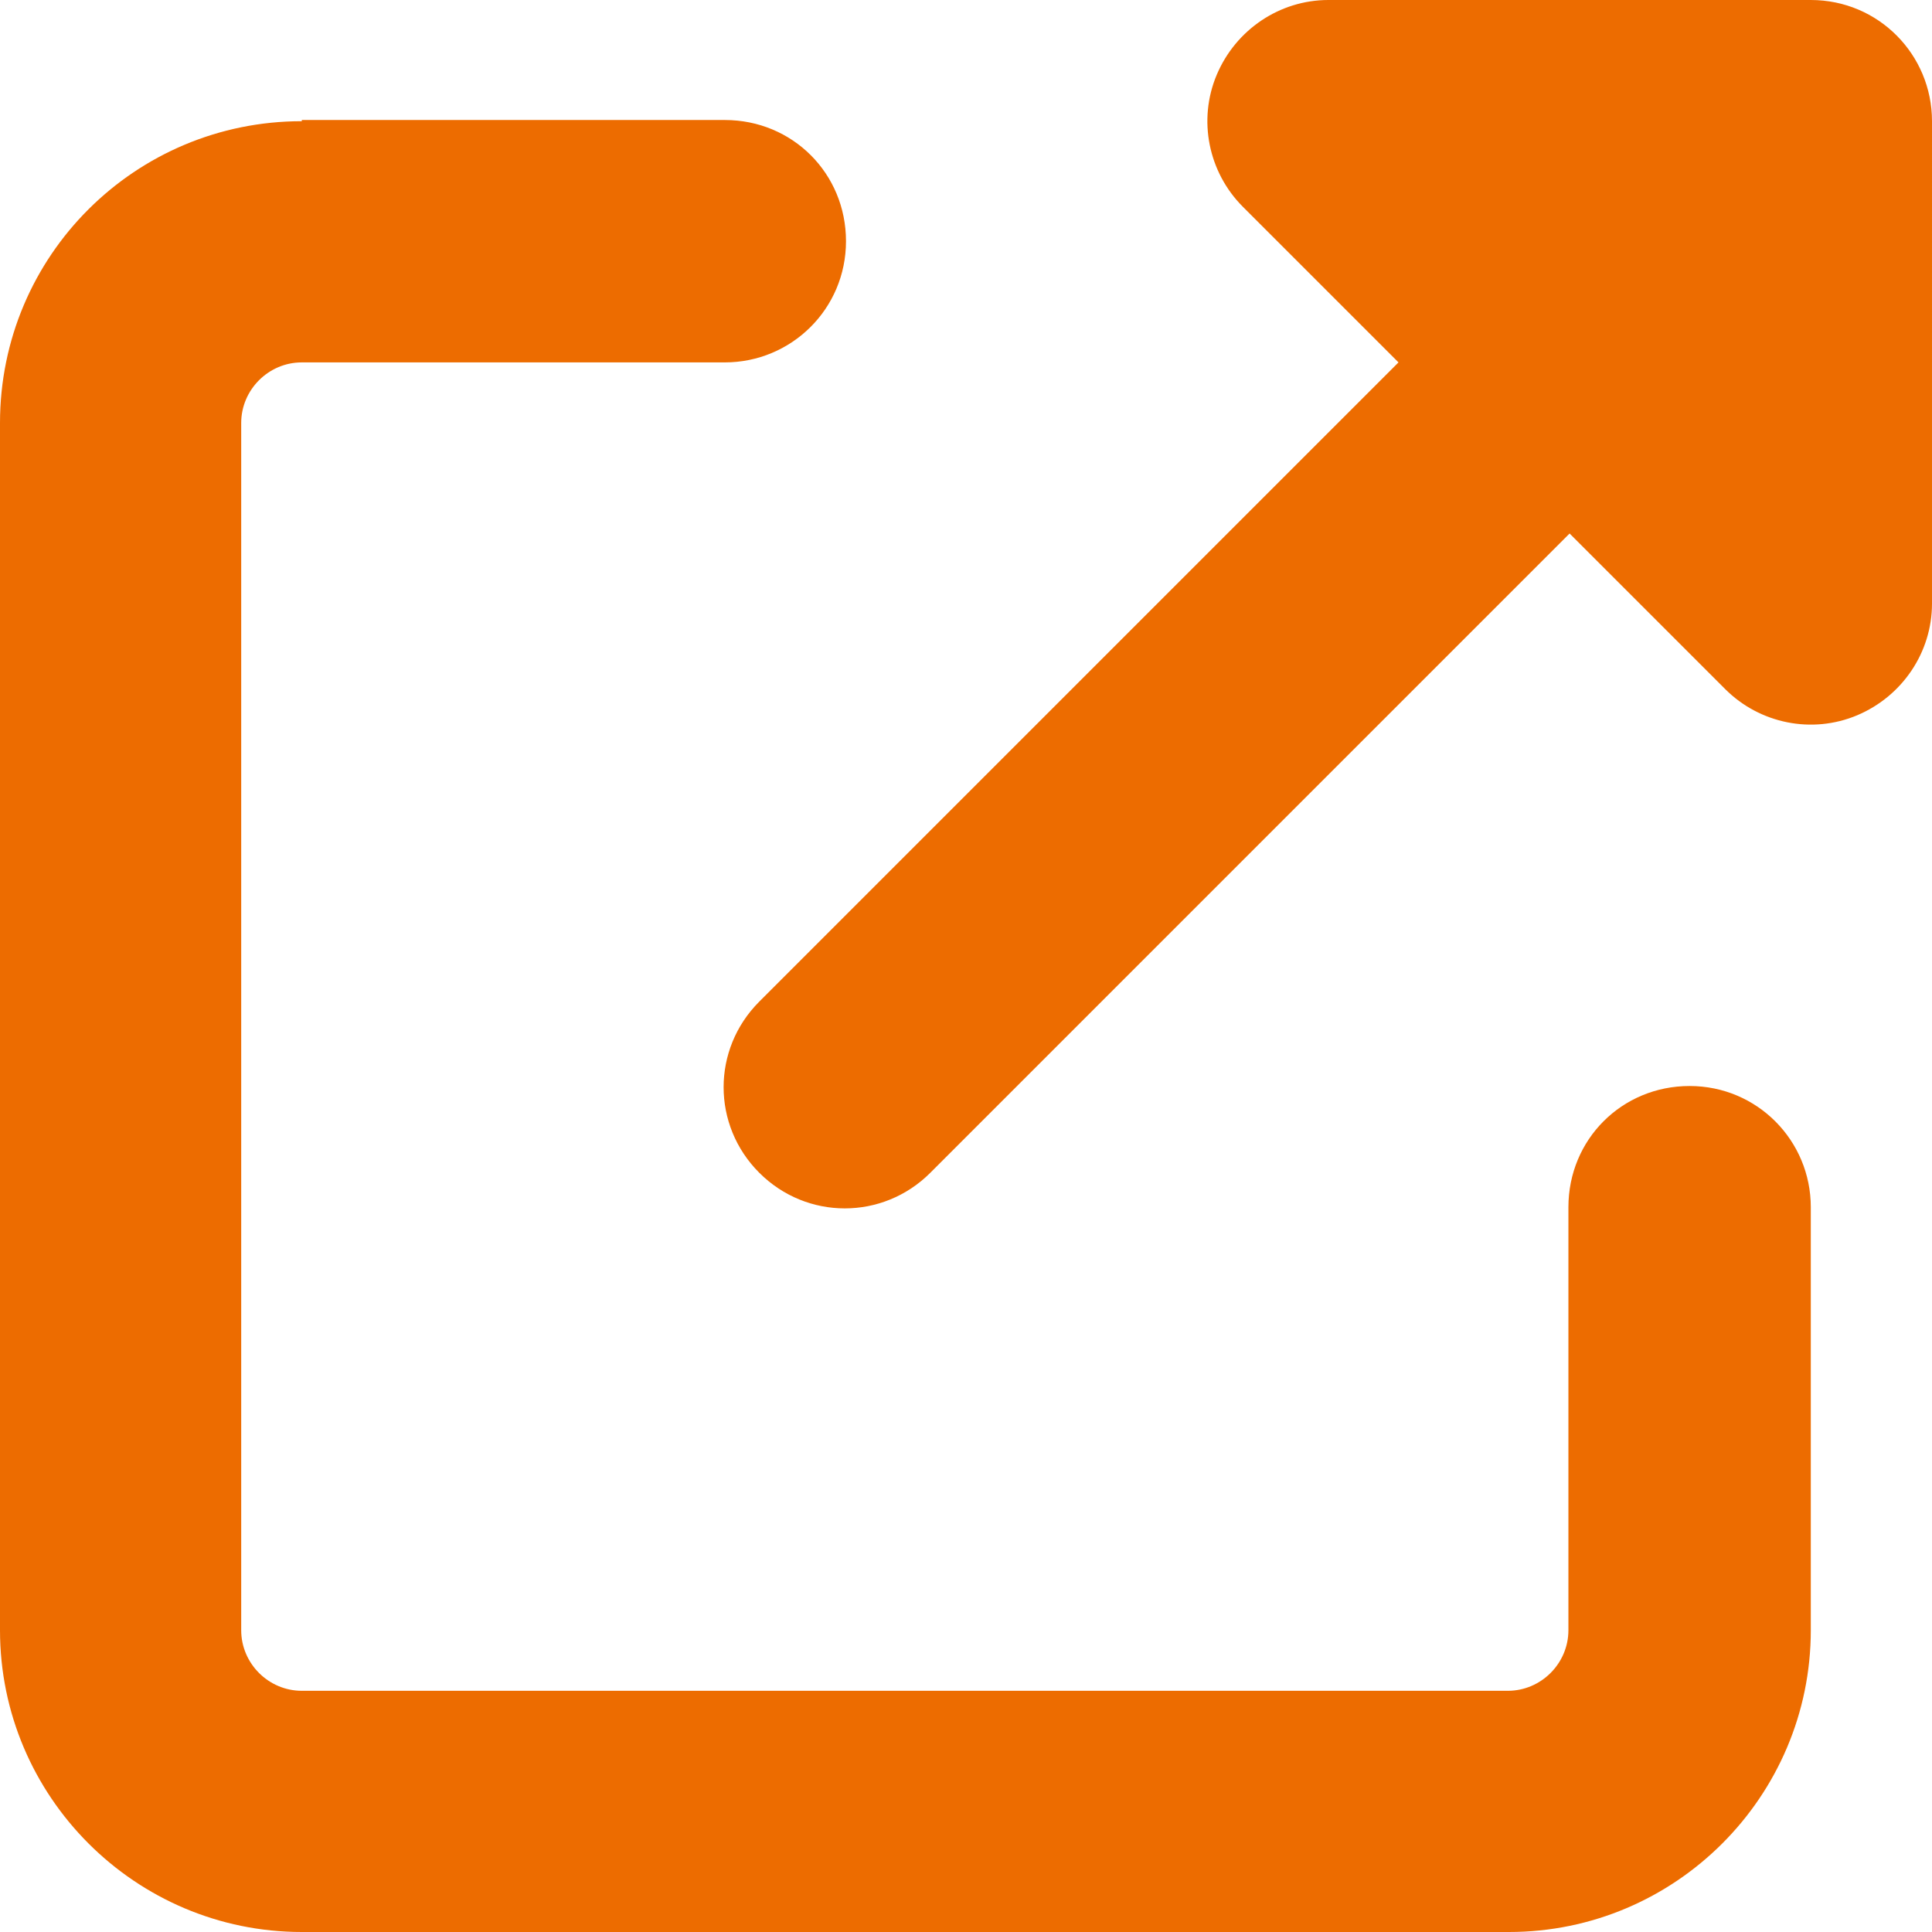 <?xml version="1.0" encoding="UTF-8"?>
<svg id="Layer_2" data-name="Layer 2" xmlns="http://www.w3.org/2000/svg" viewBox="0 0 16.26 16.26">
  <defs>
    <style>
      .cls-1 {
        fill: #ed6c00;
        stroke-width: 0px;
      }
    </style>
  </defs>
  <g id="_情報" data-name="情報">
    <path class="cls-1" d="M11.18,0c-.41,0-.78.25-.94.63-.16.38-.07.82.22,1.11l1.31,1.31-5.38,5.38c-.4.4-.4,1.04,0,1.44s1.04.4,1.44,0l5.38-5.38,1.31,1.31c.29.29.73.38,1.11.22.38-.16.63-.53.63-.94V1.02c0-.56-.45-1.02-1.02-1.02h-4.07ZM2.54,1.02C1.14,1.02,0,2.15,0,3.56v10.16c0,1.4,1.14,2.54,2.54,2.54h10.16c1.4,0,2.54-1.14,2.54-2.54v-3.56c0-.56-.45-1.02-1.02-1.02s-1.02.45-1.02,1.02v3.56c0,.28-.23.51-.51.51H2.54c-.28,0-.51-.23-.51-.51V3.56c0-.28.23-.51.51-.51h3.56c.56,0,1.02-.45,1.02-1.02s-.45-1.02-1.02-1.02h-3.56Z"/>
  </g>
</svg>